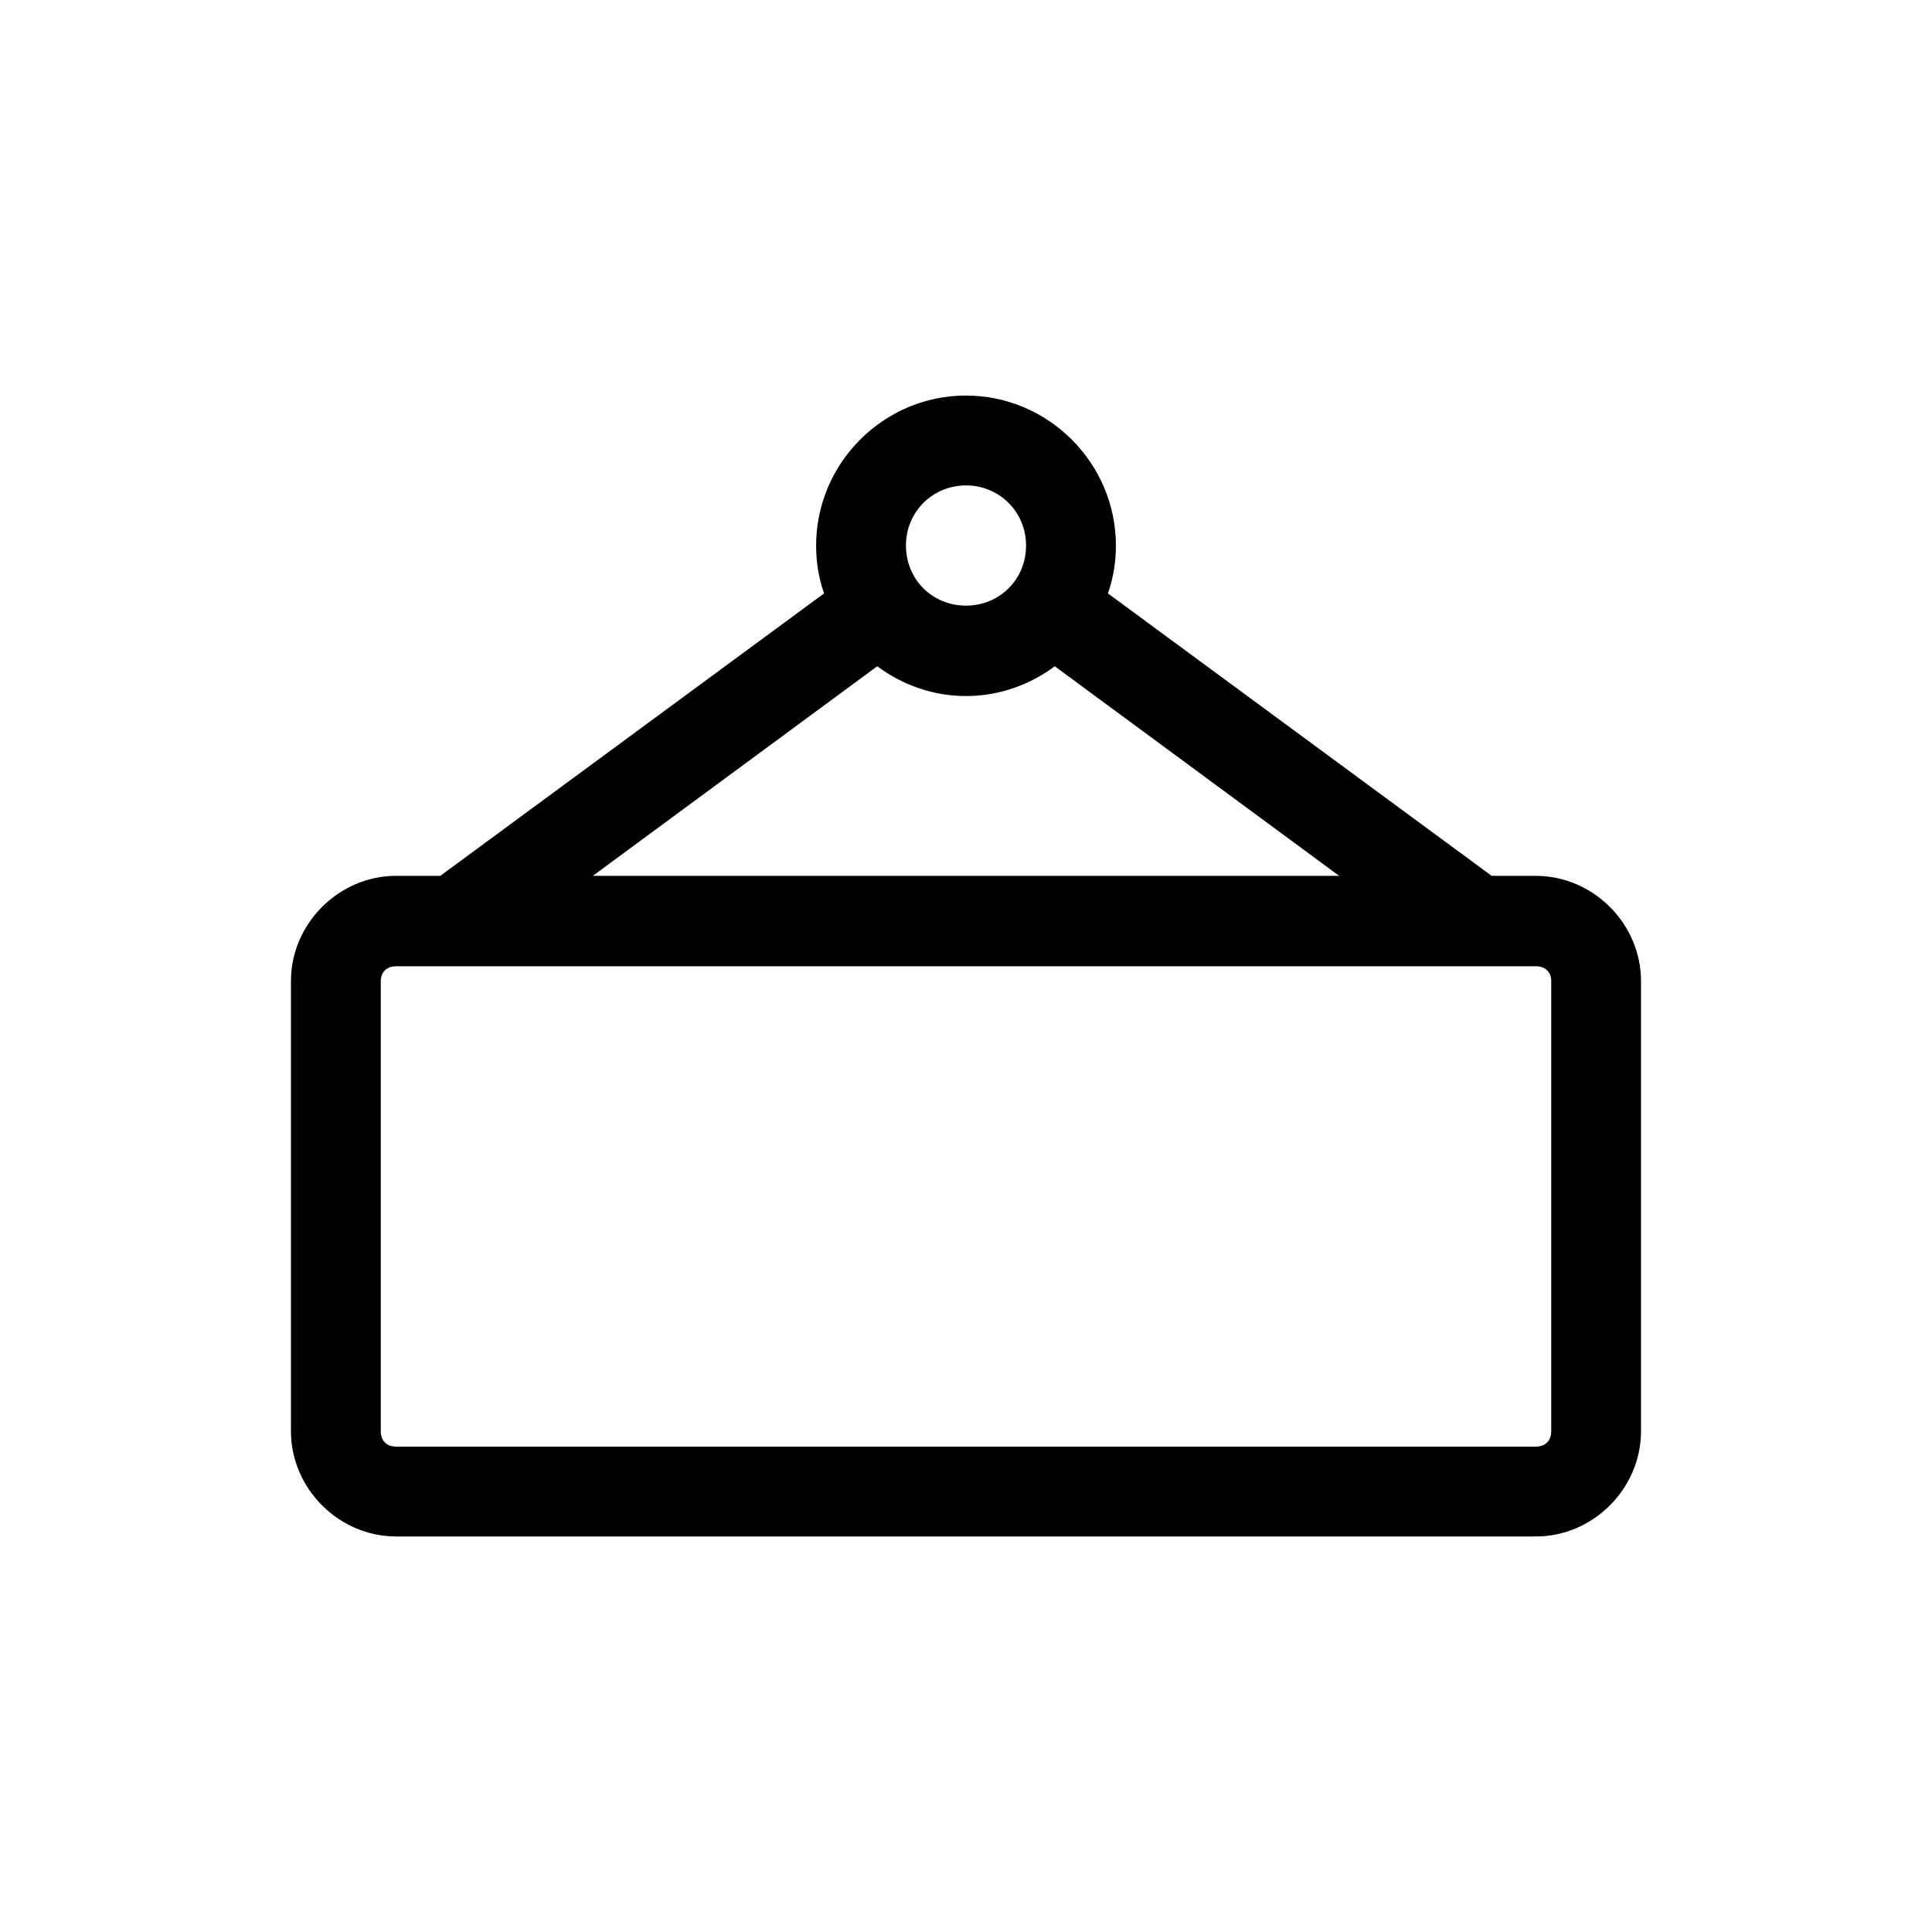 <?xml version="1.0" encoding="UTF-8"?>
<!-- The Best Svg Icon site in the world: iconSvg.co, Visit us! https://iconsvg.co -->
<svg fill="#000000" width="800px" height="800px" version="1.1" viewBox="144 144 512 512" xmlns="http://www.w3.org/2000/svg">
 <path d="m400 248.82c-21.828 0-39.719 17.898-39.719 39.75 0 4.516 0.707 8.742 2.109 12.688l-101.7 74.844h-11.695c-15.215 0-27.891 12.688-27.891 27.91v119.25c0 15.219 12.676 27.918 27.891 27.918h302c15.215 0 27.891-12.695 27.891-27.918v-119.24c0-15.227-12.68-27.91-27.891-27.91h-11.688l-101.7-74.855c1.406-3.945 2.117-8.176 2.117-12.688-0.004-21.84-17.895-39.742-39.727-39.742zm0 23.82c8.879 0 15.914 7.047 15.914 15.93 0 9.023-7.039 15.93-15.914 15.93-8.871 0-15.914-6.906-15.914-15.93-0.004-8.883 7.039-15.93 15.914-15.93zm-23.523 47.926c6.621 4.934 14.793 7.894 23.523 7.894s16.902-2.961 23.523-7.894l75.359 55.535h-197.77zm-127.48 79.504h302.01c2.539 0 4.086 1.551 4.086 3.949v119.25c0 2.539-1.547 4.098-4.086 4.098h-302.01c-2.535 0-4.086-1.559-4.086-4.098v-119.25c0-2.394 1.551-3.945 4.086-3.945z"/>
</svg>